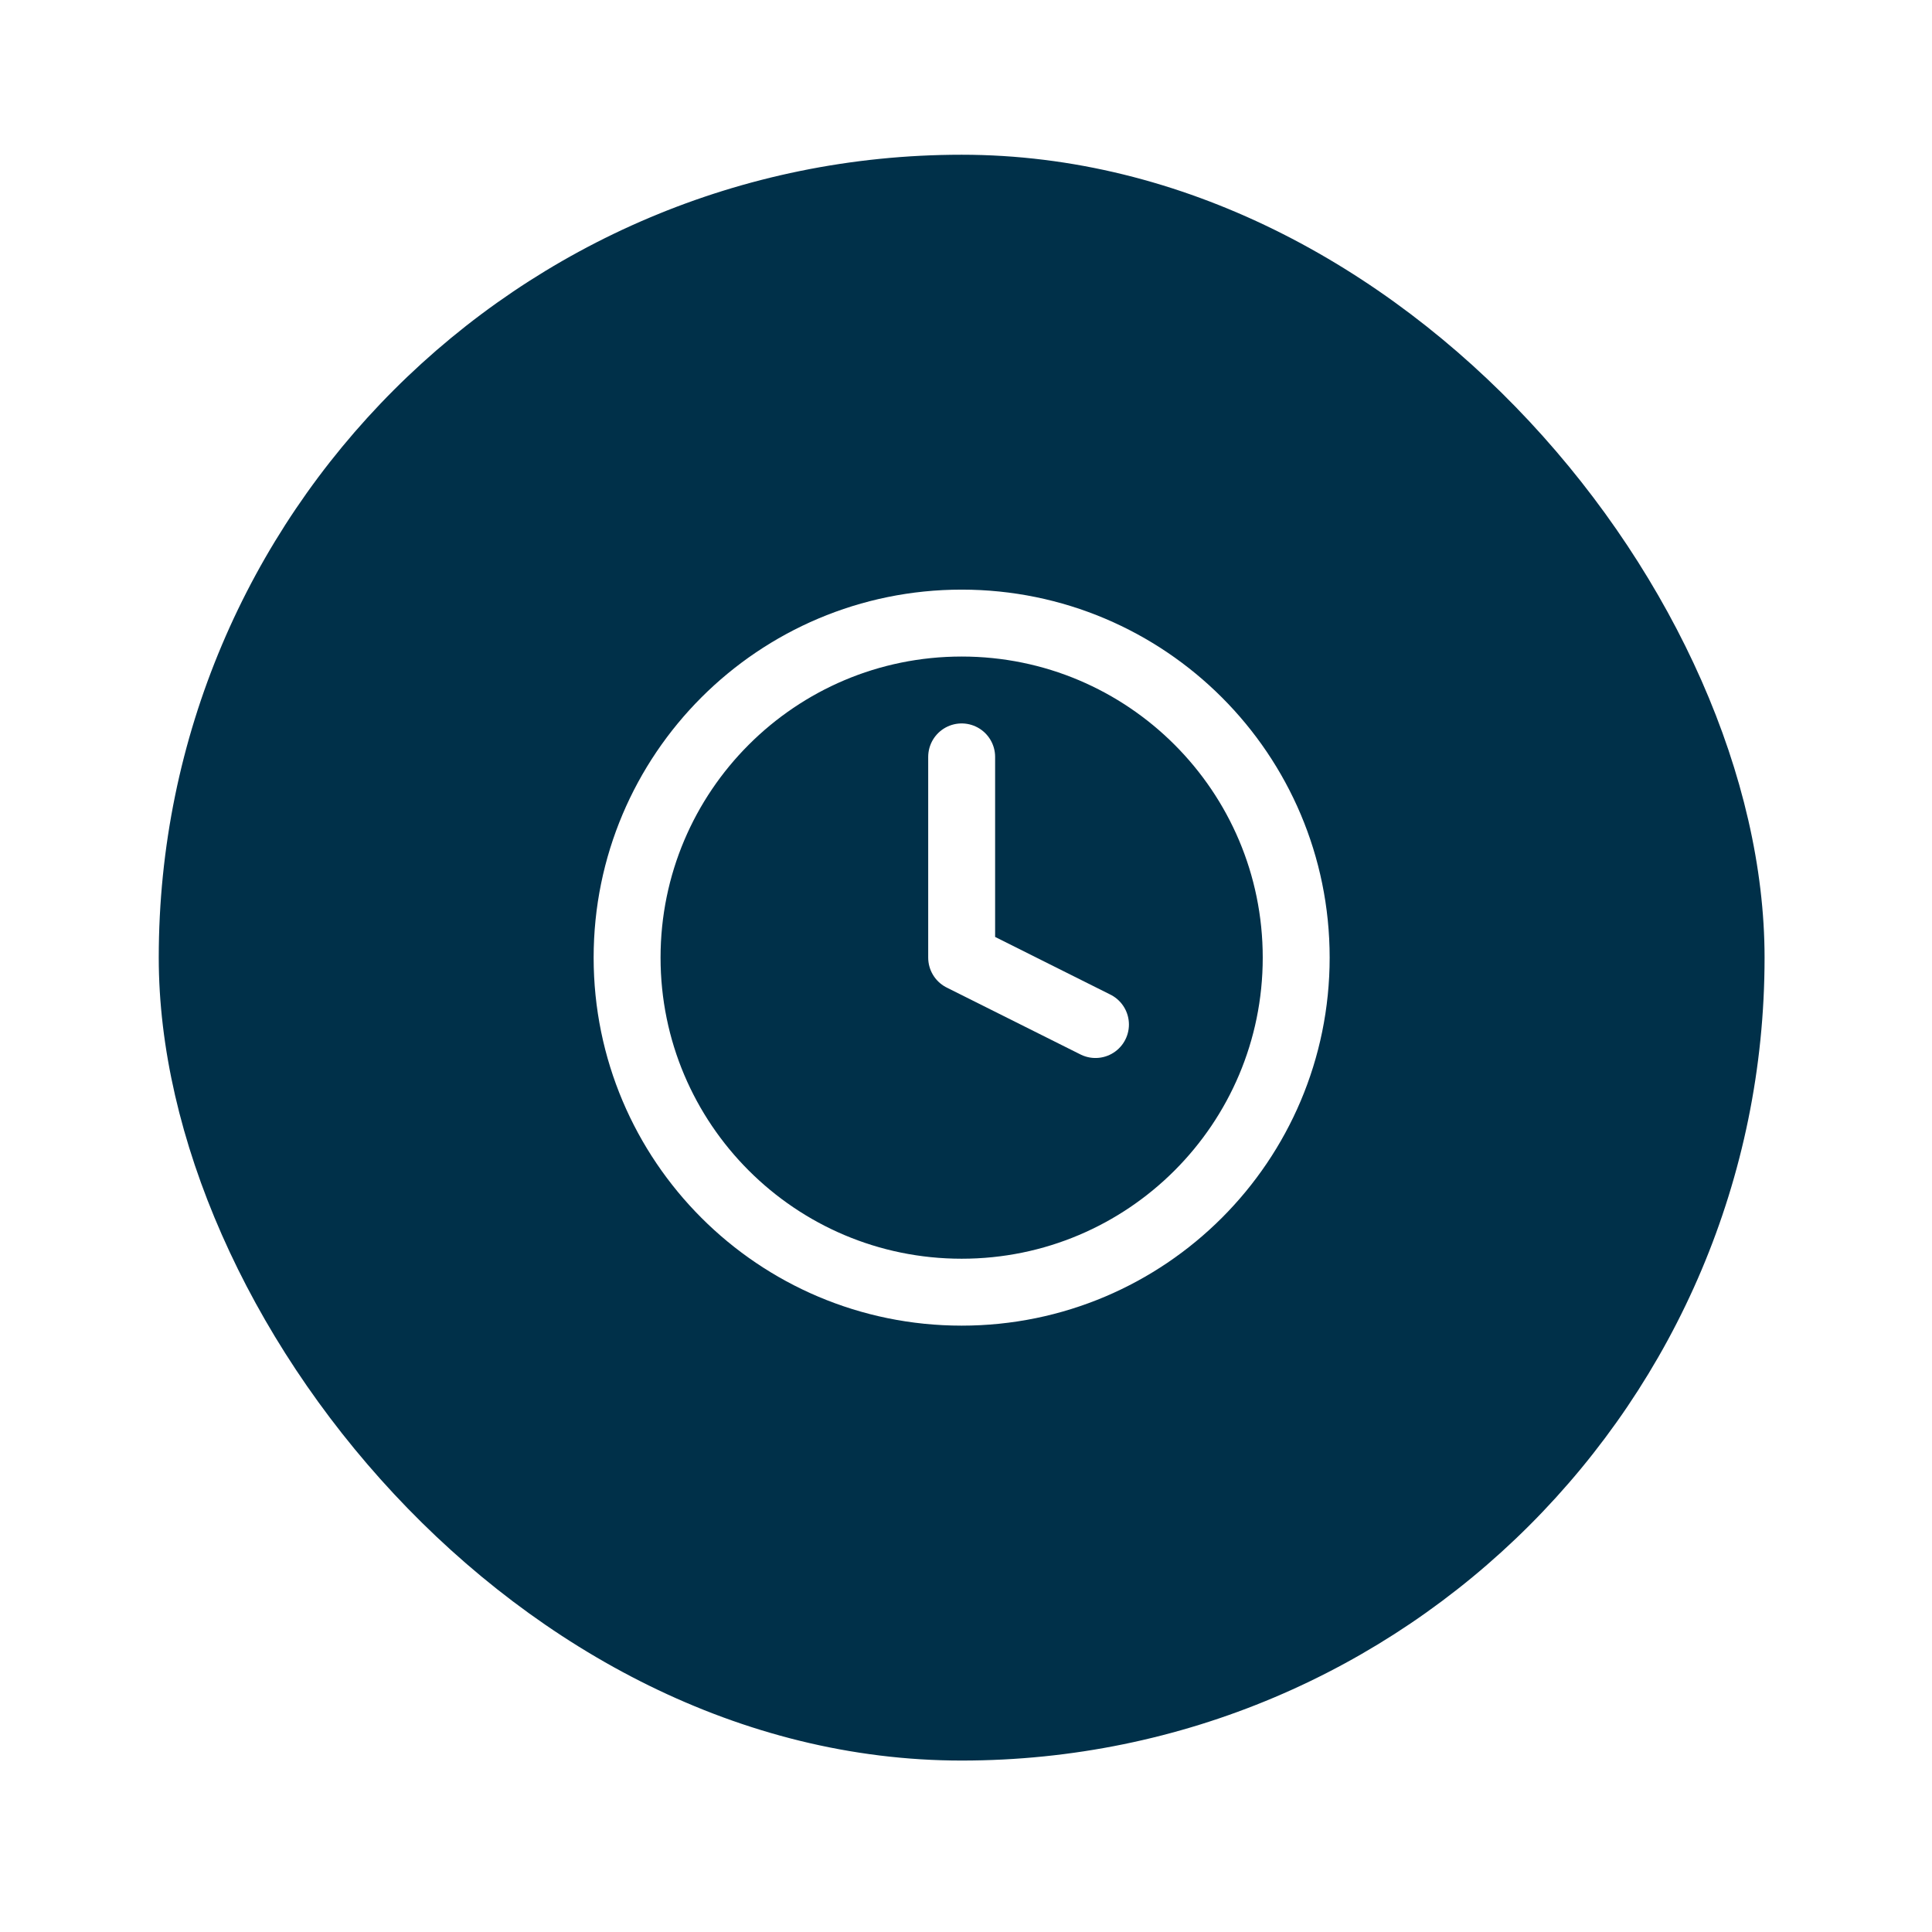 <svg width="77" height="77" viewBox="0 0 77 77" fill="none" xmlns="http://www.w3.org/2000/svg">
<g filter="url(#filter0_d_1599_318)">
<rect x="6.327" y="4.167" width="64" height="64" rx="32" fill="#003049"/>
<path d="M38.327 49.5C45.691 49.5 51.66 43.53 51.66 36.166C51.66 28.802 45.691 22.833 38.327 22.833C30.963 22.833 24.993 28.802 24.993 36.166C24.993 43.53 30.963 49.5 38.327 49.5Z" stroke="white" stroke-width="2.667" stroke-linecap="round" stroke-linejoin="round"/>
<path d="M38.327 28.166V36.166L43.66 38.833" stroke="white" stroke-width="2.667" stroke-linecap="round" stroke-linejoin="round"/>
</g>
<defs>
<filter id="filter0_d_1599_318" x="0.327" y="0.167" width="76" height="76" filterUnits="userSpaceOnUse" color-interpolation-filters="sRGB">
<feFlood flood-opacity="0" result="BackgroundImageFix"/>
<feColorMatrix in="SourceAlpha" type="matrix" values="0 0 0 0 0 0 0 0 0 0 0 0 0 0 0 0 0 0 127 0" result="hardAlpha"/>
<feMorphology radius="2" operator="erode" in="SourceAlpha" result="effect1_dropShadow_1599_318"/>
<feOffset dy="2"/>
<feGaussianBlur stdDeviation="4"/>
<feComposite in2="hardAlpha" operator="out"/>
<feColorMatrix type="matrix" values="0 0 0 0 0.067 0 0 0 0 0.514 0 0 0 0 0.831 0 0 0 0.1 0"/>
<feBlend mode="normal" in2="BackgroundImageFix" result="effect1_dropShadow_1599_318"/>
<feBlend mode="normal" in="SourceGraphic" in2="effect1_dropShadow_1599_318" result="shape"/>
</filter>
</defs>
</svg>
